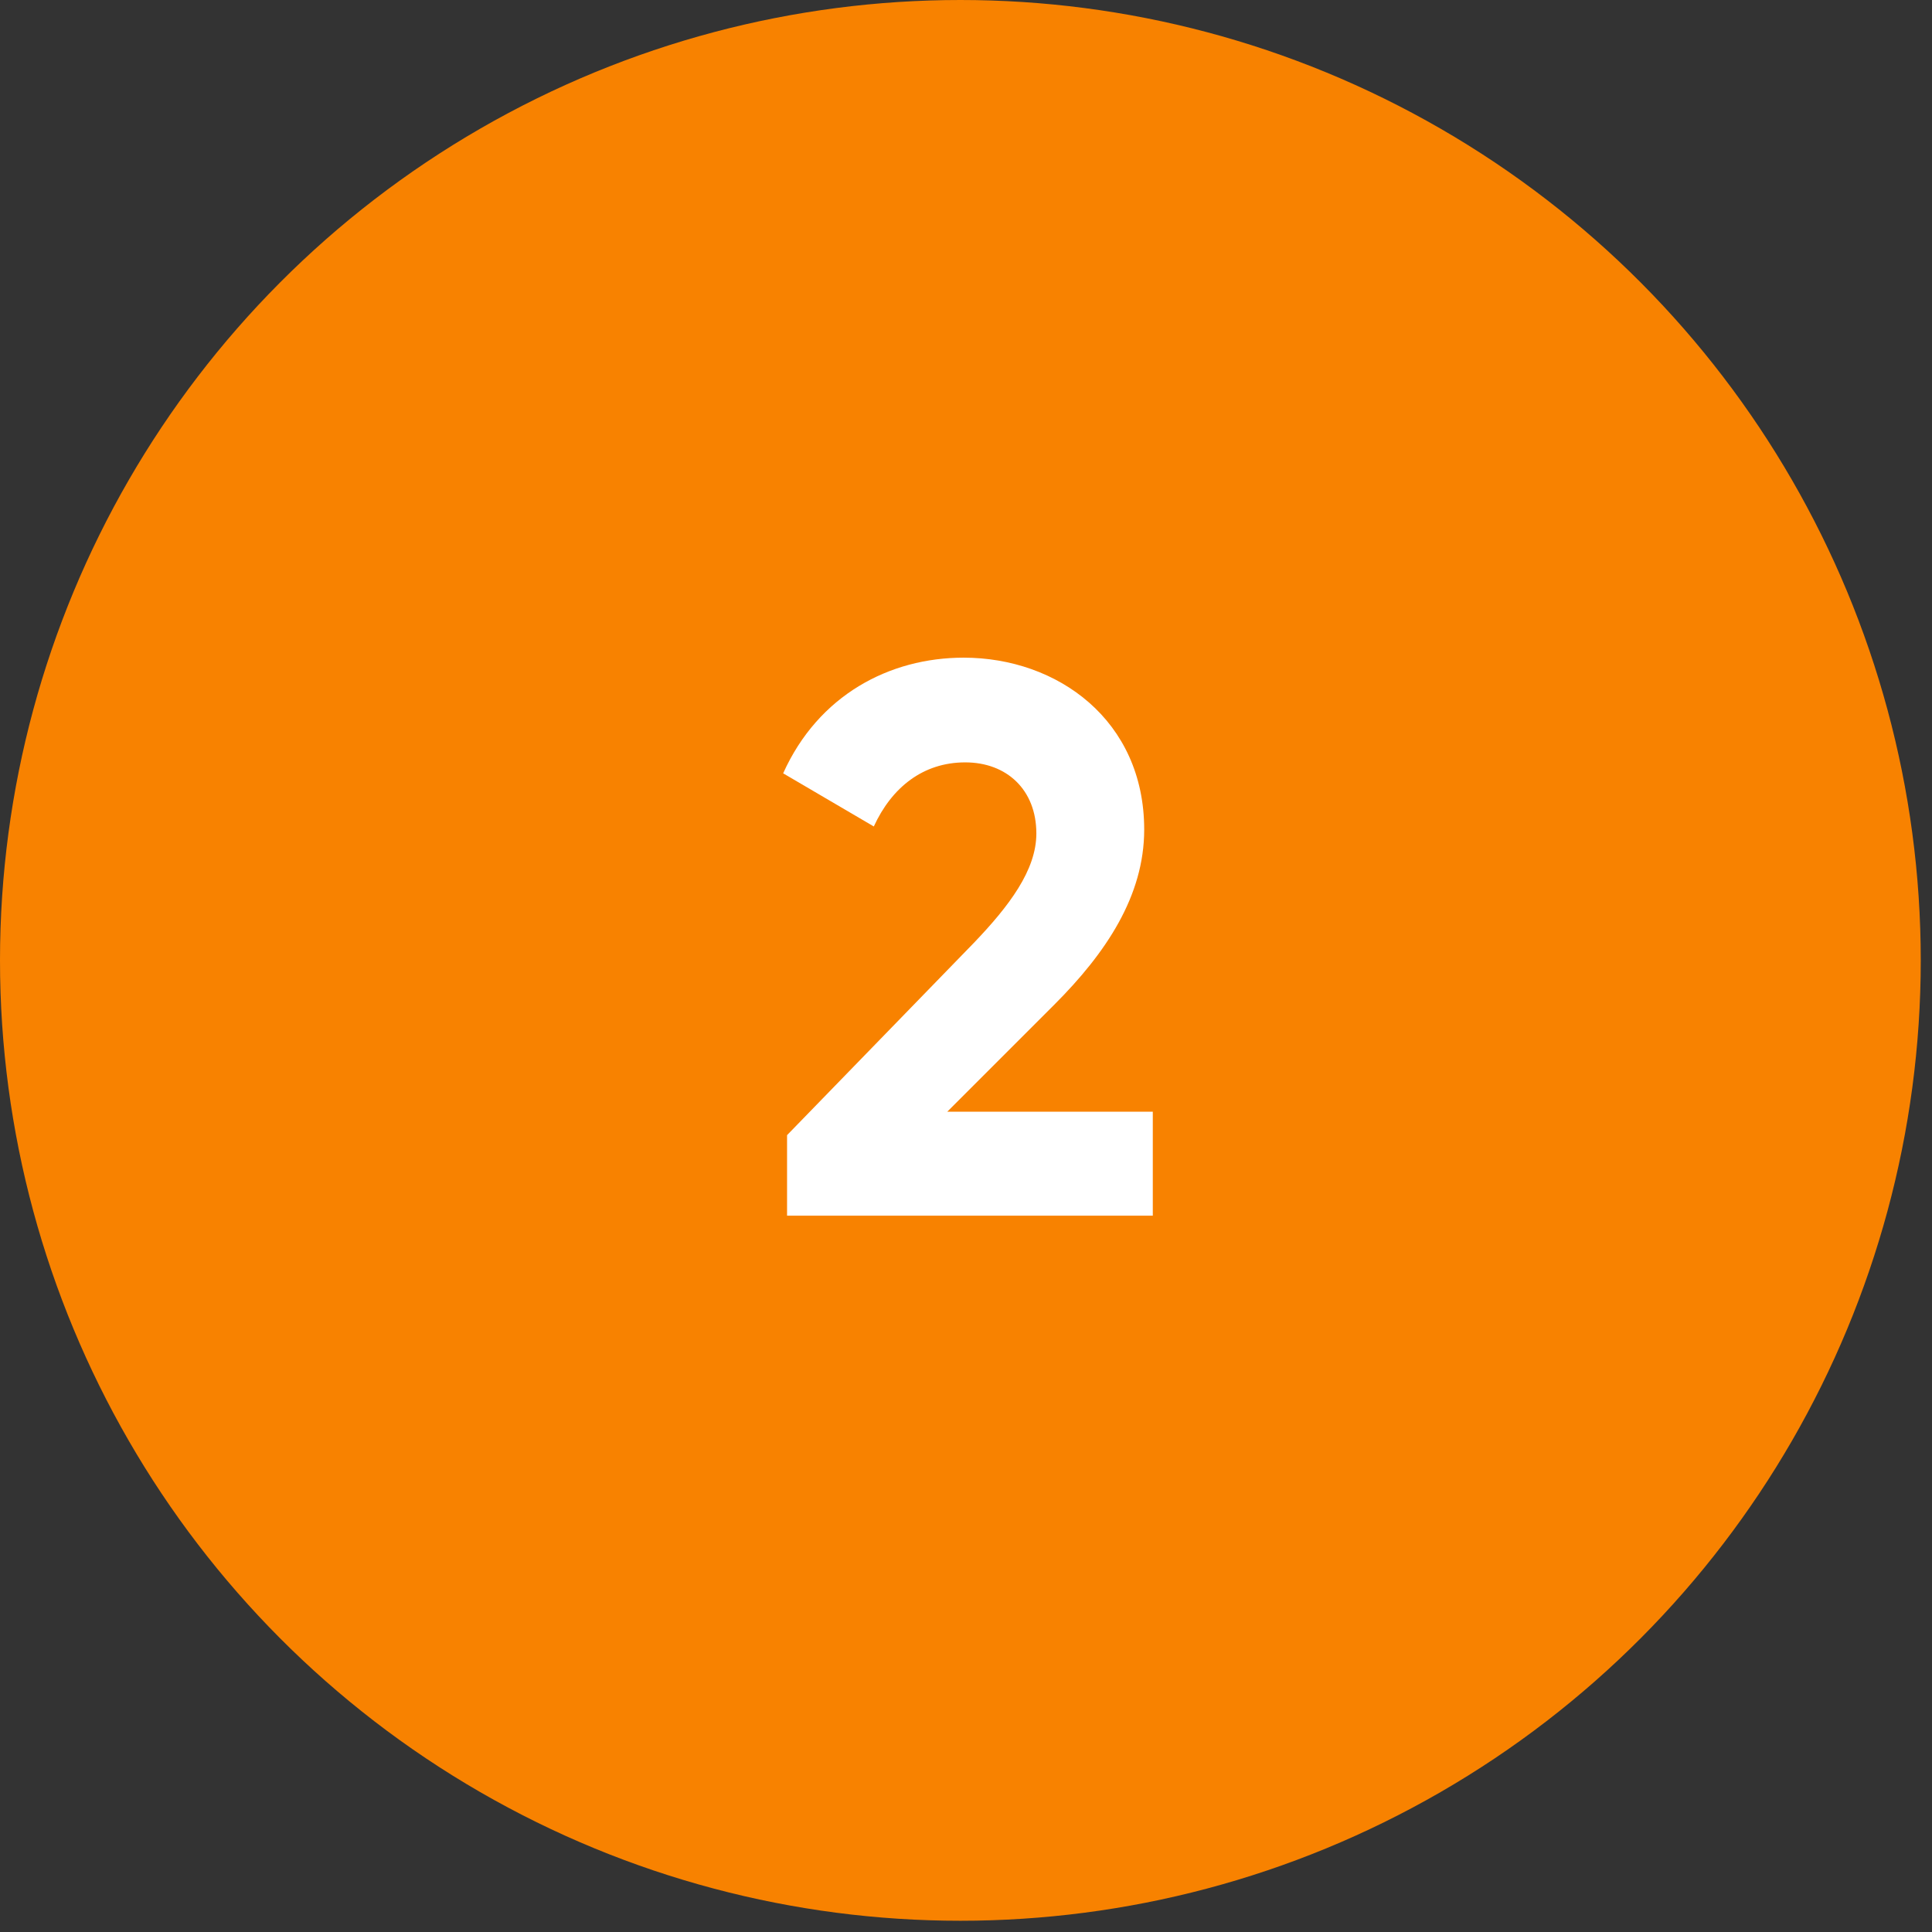 <svg width="89" height="89" viewBox="0 0 89 89" fill="none" xmlns="http://www.w3.org/2000/svg">
<rect x="0" y="0" width="89" height="89" fill="#333333" stroke="none"/>
<circle cx="44.241" cy="44.241" r="44.241" fill="#F88200"/>
<path d="M36.257 56V52.292L44.861 43.436C46.481 41.744 47.741 40.088 47.741 38.396C47.741 36.38 46.373 35.12 44.465 35.12C42.521 35.12 41.081 36.272 40.253 38.072L36.077 35.624C37.697 32.024 40.973 30.296 44.393 30.296C48.713 30.296 52.709 33.176 52.709 38.216C52.709 41.276 50.945 43.904 48.569 46.28L43.637 51.212H53.105V56H36.257Z" fill="white"/>
</svg>

